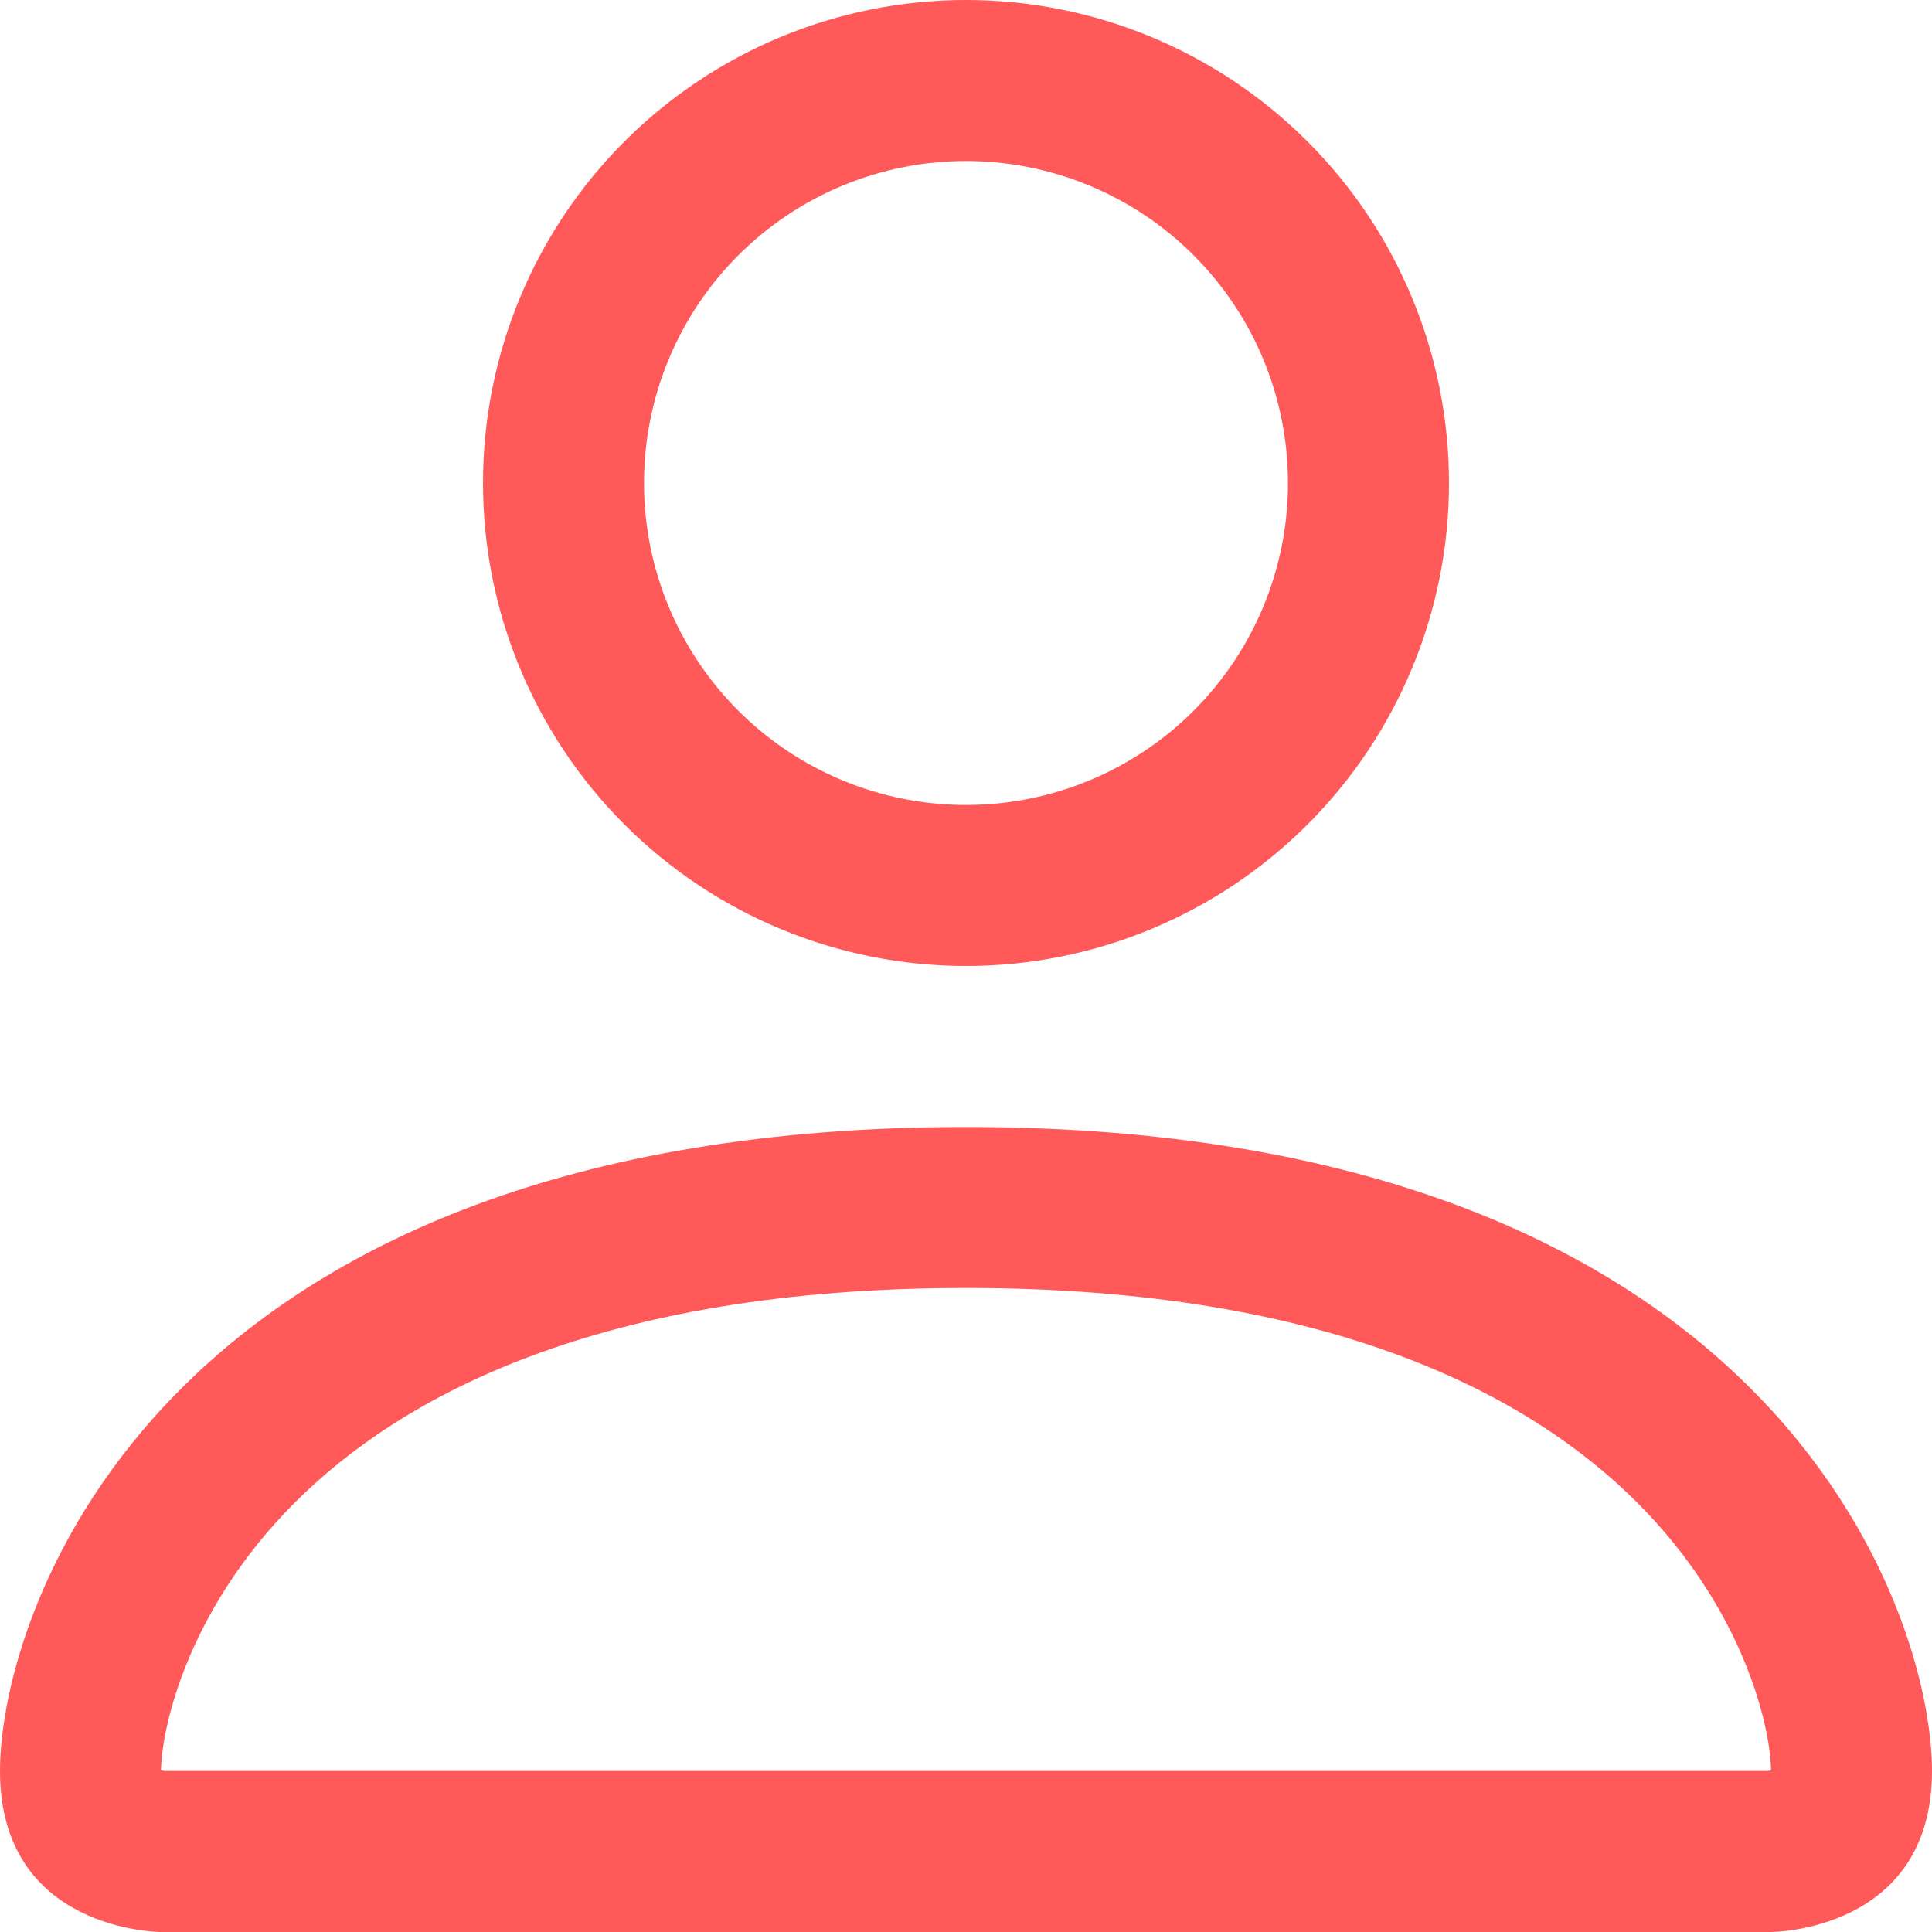 <svg width="47" height="47" viewBox="0 0 47 47" fill="none" xmlns="http://www.w3.org/2000/svg">
<path fill-rule="evenodd" clip-rule="evenodd" d="M43.083 47C43.083 47 47 47 47 43.083C47 39.167 43.083 27.417 23.5 27.417C3.917 27.417 0 39.167 0 43.083C0 47 3.917 47 3.917 47H43.083ZM3.936 43.303V43.295V43.303ZM4.003 43.083H42.997C43.016 43.081 43.034 43.079 43.052 43.075L43.083 43.068C43.079 42.104 42.48 39.206 39.825 36.55C37.271 33.997 32.465 31.333 23.5 31.333C14.531 31.333 9.729 33.997 7.175 36.55C4.52 39.206 3.925 42.104 3.917 43.068C3.945 43.073 3.974 43.078 4.003 43.083ZM43.068 43.303V43.295V43.303ZM23.5 19.583C25.578 19.583 27.57 18.758 29.039 17.289C30.508 15.82 31.333 13.828 31.333 11.75C31.333 9.672 30.508 7.68 29.039 6.211C27.57 4.742 25.578 3.917 23.5 3.917C21.422 3.917 19.43 4.742 17.961 6.211C16.492 7.68 15.667 9.672 15.667 11.75C15.667 13.828 16.492 15.82 17.961 17.289C19.43 18.758 21.422 19.583 23.5 19.583ZM35.25 11.75C35.25 14.866 34.012 17.855 31.808 20.058C29.605 22.262 26.616 23.5 23.5 23.5C20.384 23.5 17.395 22.262 15.191 20.058C12.988 17.855 11.75 14.866 11.75 11.75C11.75 8.634 12.988 5.645 15.191 3.442C17.395 1.238 20.384 0 23.5 0C26.616 0 29.605 1.238 31.808 3.442C34.012 5.645 35.25 8.634 35.25 11.75Z" fill="#FF595A"/>
</svg>
